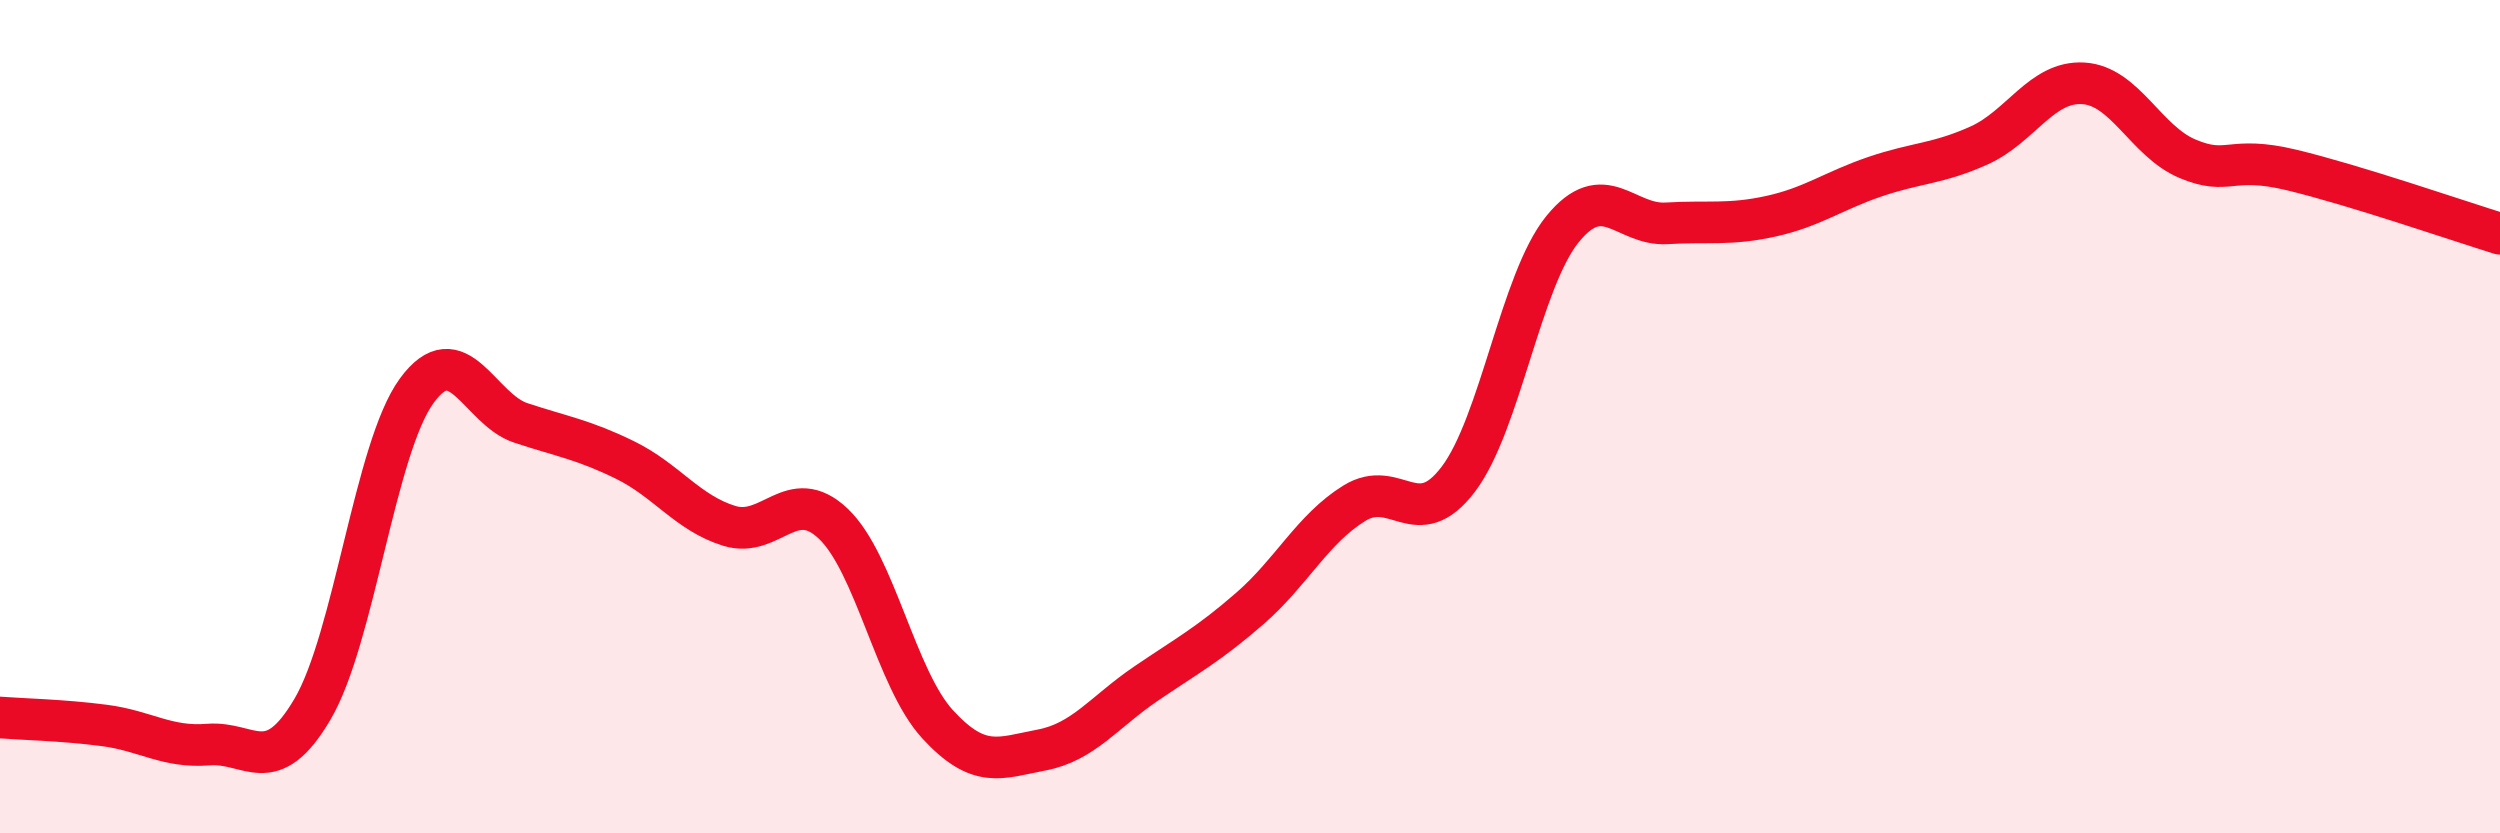 
    <svg width="60" height="20" viewBox="0 0 60 20" xmlns="http://www.w3.org/2000/svg">
      <path
        d="M 0,17.22 C 0.5,17.26 1.5,17.28 2.5,17.41 C 3.5,17.54 4,17.95 5,17.87 C 6,17.79 6.5,18.72 7.5,17.02 C 8.5,15.32 9,10.75 10,9.38 C 11,8.01 11.5,9.82 12.5,10.15 C 13.5,10.48 14,10.55 15,11.04 C 16,11.53 16.5,12.31 17.5,12.62 C 18.5,12.93 19,11.62 20,12.57 C 21,13.52 21.5,16.29 22.5,17.38 C 23.5,18.47 24,18.19 25,18 C 26,17.81 26.5,17.09 27.5,16.41 C 28.5,15.73 29,15.47 30,14.6 C 31,13.73 31.5,12.7 32.5,12.08 C 33.5,11.46 34,12.82 35,11.5 C 36,10.18 36.5,6.73 37.5,5.5 C 38.5,4.27 39,5.42 40,5.36 C 41,5.3 41.5,5.41 42.5,5.19 C 43.5,4.97 44,4.58 45,4.24 C 46,3.9 46.5,3.94 47.5,3.49 C 48.5,3.04 49,1.94 50,2 C 51,2.06 51.5,3.39 52.5,3.81 C 53.5,4.23 53.5,3.72 55,4.08 C 56.5,4.44 59,5.3 60,5.61L60 20L0 20Z"
        fill="#EB0A25"
        opacity="0.1"
        stroke-linecap="round"
        stroke-linejoin="round"
      />
      <path
        d="M 0,17.22 C 0.5,17.26 1.5,17.28 2.5,17.41 C 3.5,17.54 4,17.95 5,17.87 C 6,17.79 6.5,18.72 7.5,17.02 C 8.5,15.32 9,10.75 10,9.38 C 11,8.01 11.5,9.82 12.5,10.15 C 13.5,10.48 14,10.55 15,11.04 C 16,11.53 16.5,12.31 17.5,12.62 C 18.5,12.93 19,11.62 20,12.57 C 21,13.52 21.5,16.29 22.5,17.38 C 23.5,18.47 24,18.19 25,18 C 26,17.81 26.5,17.09 27.5,16.41 C 28.5,15.73 29,15.47 30,14.6 C 31,13.73 31.5,12.7 32.5,12.08 C 33.5,11.46 34,12.82 35,11.5 C 36,10.18 36.5,6.73 37.5,5.5 C 38.5,4.27 39,5.42 40,5.36 C 41,5.3 41.5,5.41 42.5,5.19 C 43.5,4.97 44,4.58 45,4.24 C 46,3.9 46.5,3.94 47.5,3.49 C 48.5,3.04 49,1.94 50,2 C 51,2.06 51.5,3.39 52.5,3.81 C 53.5,4.23 53.5,3.72 55,4.08 C 56.5,4.44 59,5.3 60,5.61"
        stroke="#EB0A25"
        stroke-width="1"
        fill="none"
        stroke-linecap="round"
        stroke-linejoin="round"
      />
    </svg>
  